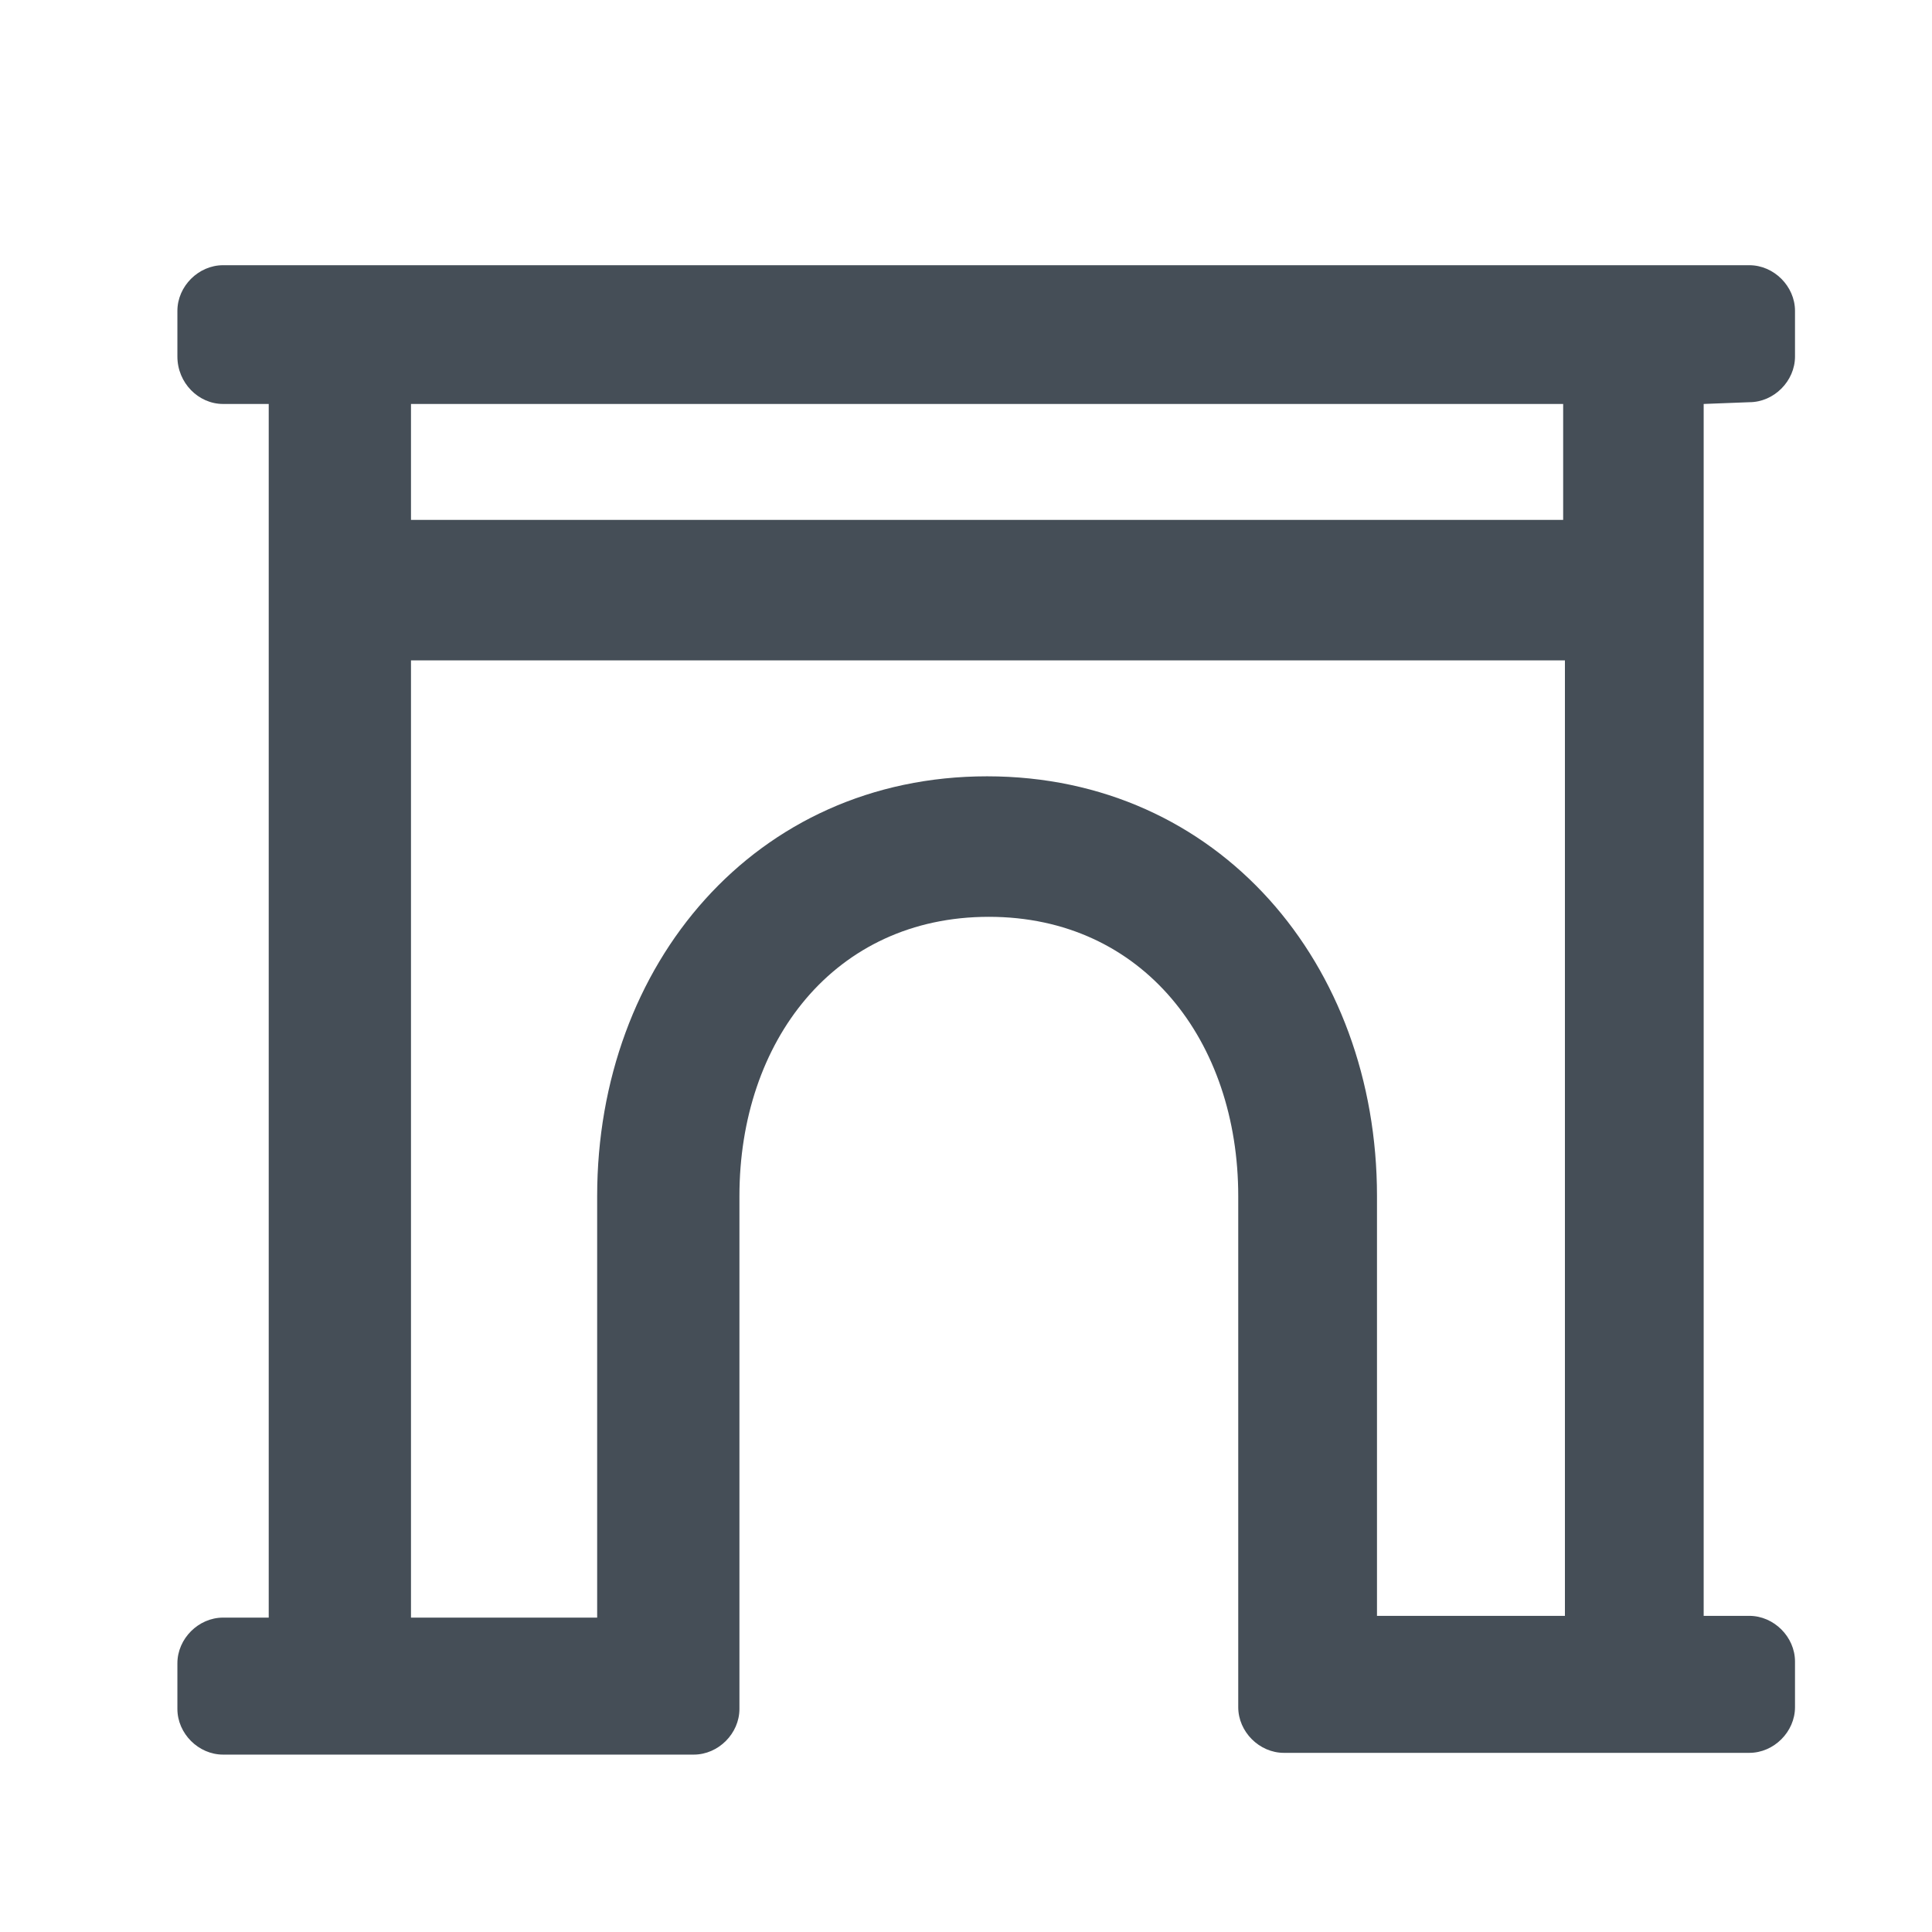 <?xml version="1.0" encoding="utf-8"?>
<!-- Generator: Adobe Illustrator 27.1.1, SVG Export Plug-In . SVG Version: 6.00 Build 0)  -->
<svg version="1.1" id="Layer_1" xmlns="http://www.w3.org/2000/svg" xmlns:xlink="http://www.w3.org/1999/xlink" x="0px" y="0px"
	 viewBox="0 0 110 110" style="enable-background:new 0 0 110 110;" xml:space="preserve">
<style type="text/css">
	.st0{fill:#454E57;}
	.st1{fill:none;stroke:#454E57;stroke-width:6;stroke-miterlimit:10;}
</style>
<path class="st0" d="M97,23v69h2.6c1.4,0,2.6,1.2,2.6,2.6v2.6c0,1.4-1.2,2.6-2.6,2.6H73.1c-1.4,0-2.6-1.2-2.6-2.6v-2.6l0,0V68.1
	c0-8.8-5.4-15.9-14.2-15.9s-14.2,7.1-14.2,15.9v29.2c0,1.4-1.2,2.6-2.6,2.6H12.7c-1.4,0-2.6-1.2-2.6-2.6v-2.6c0-1.4,1.2-2.6,2.6-2.6
	h2.6V23h-2.6c-1.4,0-2.6-1.2-2.6-2.7v-2.6c0-1.4,1.2-2.6,2.6-2.6h86.9c1.4,0,2.6,1.2,2.6,2.6v2.6c0,1.4-1.2,2.6-2.6,2.6L97,23L97,23
	z M23.4,23v6.6H89V23C89,23,23.4,23,23.4,23z M89.1,92V37.6H23.4v54.5H34v-24c0-13.2,9-23.9,22.2-23.9s22.2,10.7,22.2,23.9V92H89.1z
	"/>
<g id="Layer_2">
</g>
<g id="Layer_4">
</g>
<g id="Layer_3">
</g>
</svg>
